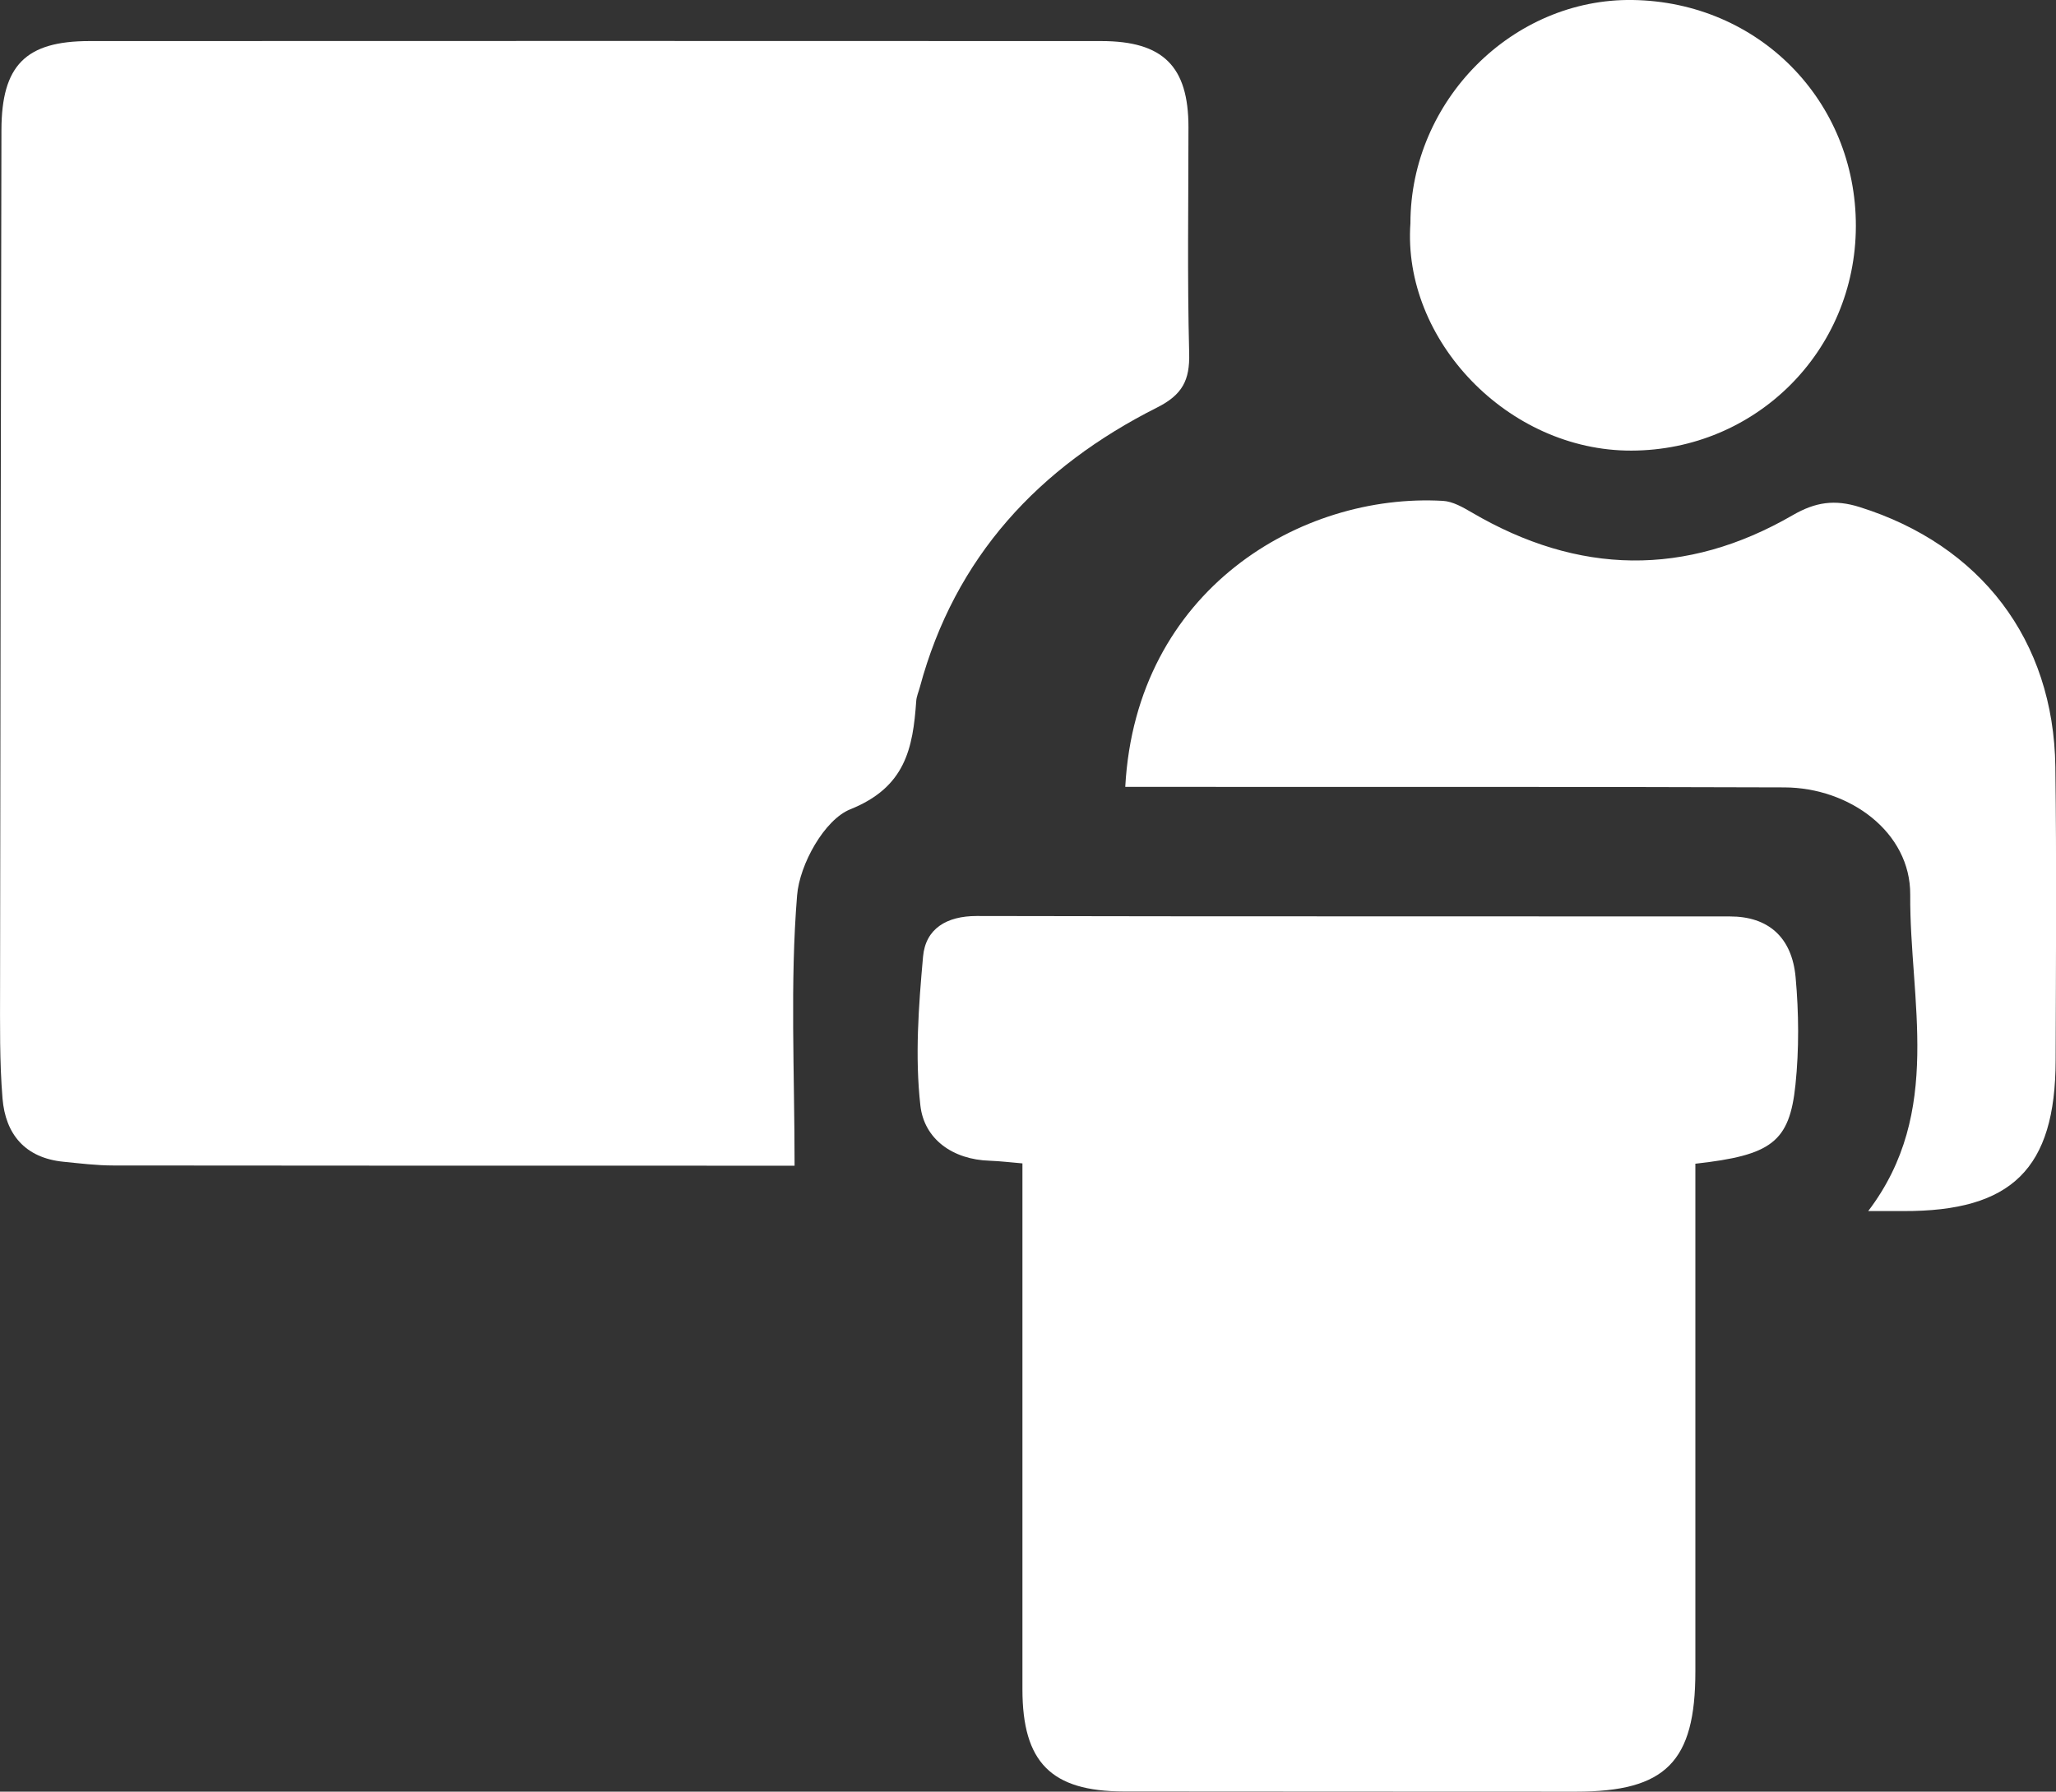 <svg xmlns="http://www.w3.org/2000/svg" id="Layer_2" data-name="Layer 2" viewBox="0 0 286.31 249.5"><rect x="0" y="0" width="286.31" height="249.5" fill="#333333" stroke="none"/><defs><style> .cls-1 { fill: #fff; stroke-width: 0px; } </style></defs><g id="Layer_1-2" data-name="Layer 1"><g><path class="cls-1" d="m110.65,162.33c-3.65,0-7.8,0-11.94,0-27.65,0-55.29,0-82.94-.03-2.32,0-4.64-.29-6.95-.52-5.31-.53-8.06-3.82-8.47-8.82-.42-5.13-.34-10.31-.34-15.47C.05,97.7.12,57.9.2,18.11c.02-9.01,3.37-12.39,12.26-12.39,46.97-.02,93.93-.02,140.9,0,8.61,0,12.14,3.52,12.14,11.98,0,10.49-.17,20.98.1,31.47.1,3.78-.94,5.8-4.47,7.58-16.45,8.28-28.15,20.79-33.04,38.96-.17.64-.46,1.27-.5,1.92-.46,6.58-1.5,11.99-9.18,15.07-3.6,1.44-7.06,7.66-7.41,11.98-.99,12.19-.35,24.52-.35,37.67Z"></path><path class="cls-1" d="m236.09,162.08c0,23.77,0,47.23,0,70.69,0,12.59-4.13,16.74-16.66,16.73-20.98-.02-41.96,0-62.95-.03-10.1-.01-14.1-4.06-14.1-14.23-.01-22.47,0-44.95,0-67.42,0-1.81,0-3.62,0-5.81-1.69-.14-3.11-.32-4.54-.37-5.17-.15-9.14-3.01-9.67-7.68-.77-6.82-.25-13.85.37-20.74.35-3.92,3.31-5.66,7.46-5.66,34.97.08,69.94.03,104.91.06,5.3,0,8.63,2.86,9.14,8.48.45,4.95.49,10.01-.02,14.95-.83,8.02-3.36,9.83-13.97,11.01Z"></path><path class="cls-1" d="m156.7,109.56c1.5-27.43,24.49-40.95,44.25-39.81,1.36.08,2.76.89,4,1.61,14.84,8.71,29.8,9,44.7.38,3.17-1.83,5.84-2.22,9.31-1.13,16.82,5.27,27.02,18.48,27.26,36.16.18,13.64.08,27.28.04,40.92-.04,15.06-6.09,21.01-21.21,20.96-1.47,0-2.95,0-4.89,0,10.52-13.84,5.75-29.38,5.85-44.05.06-8.71-8.43-14.92-17.53-14.95-28.78-.1-57.57-.06-86.35-.07-1.79,0-3.59,0-5.41,0Z"></path><path class="cls-1" d="m196.41,31.08c.01-17.06,14.22-31.33,30.95-31.08,17.53.26,31.11,14.02,31.08,31.49-.03,17.4-13.94,31.22-31.26,31.26-17.17.05-31.92-15.4-30.77-31.67Z"></path></g></g></svg>